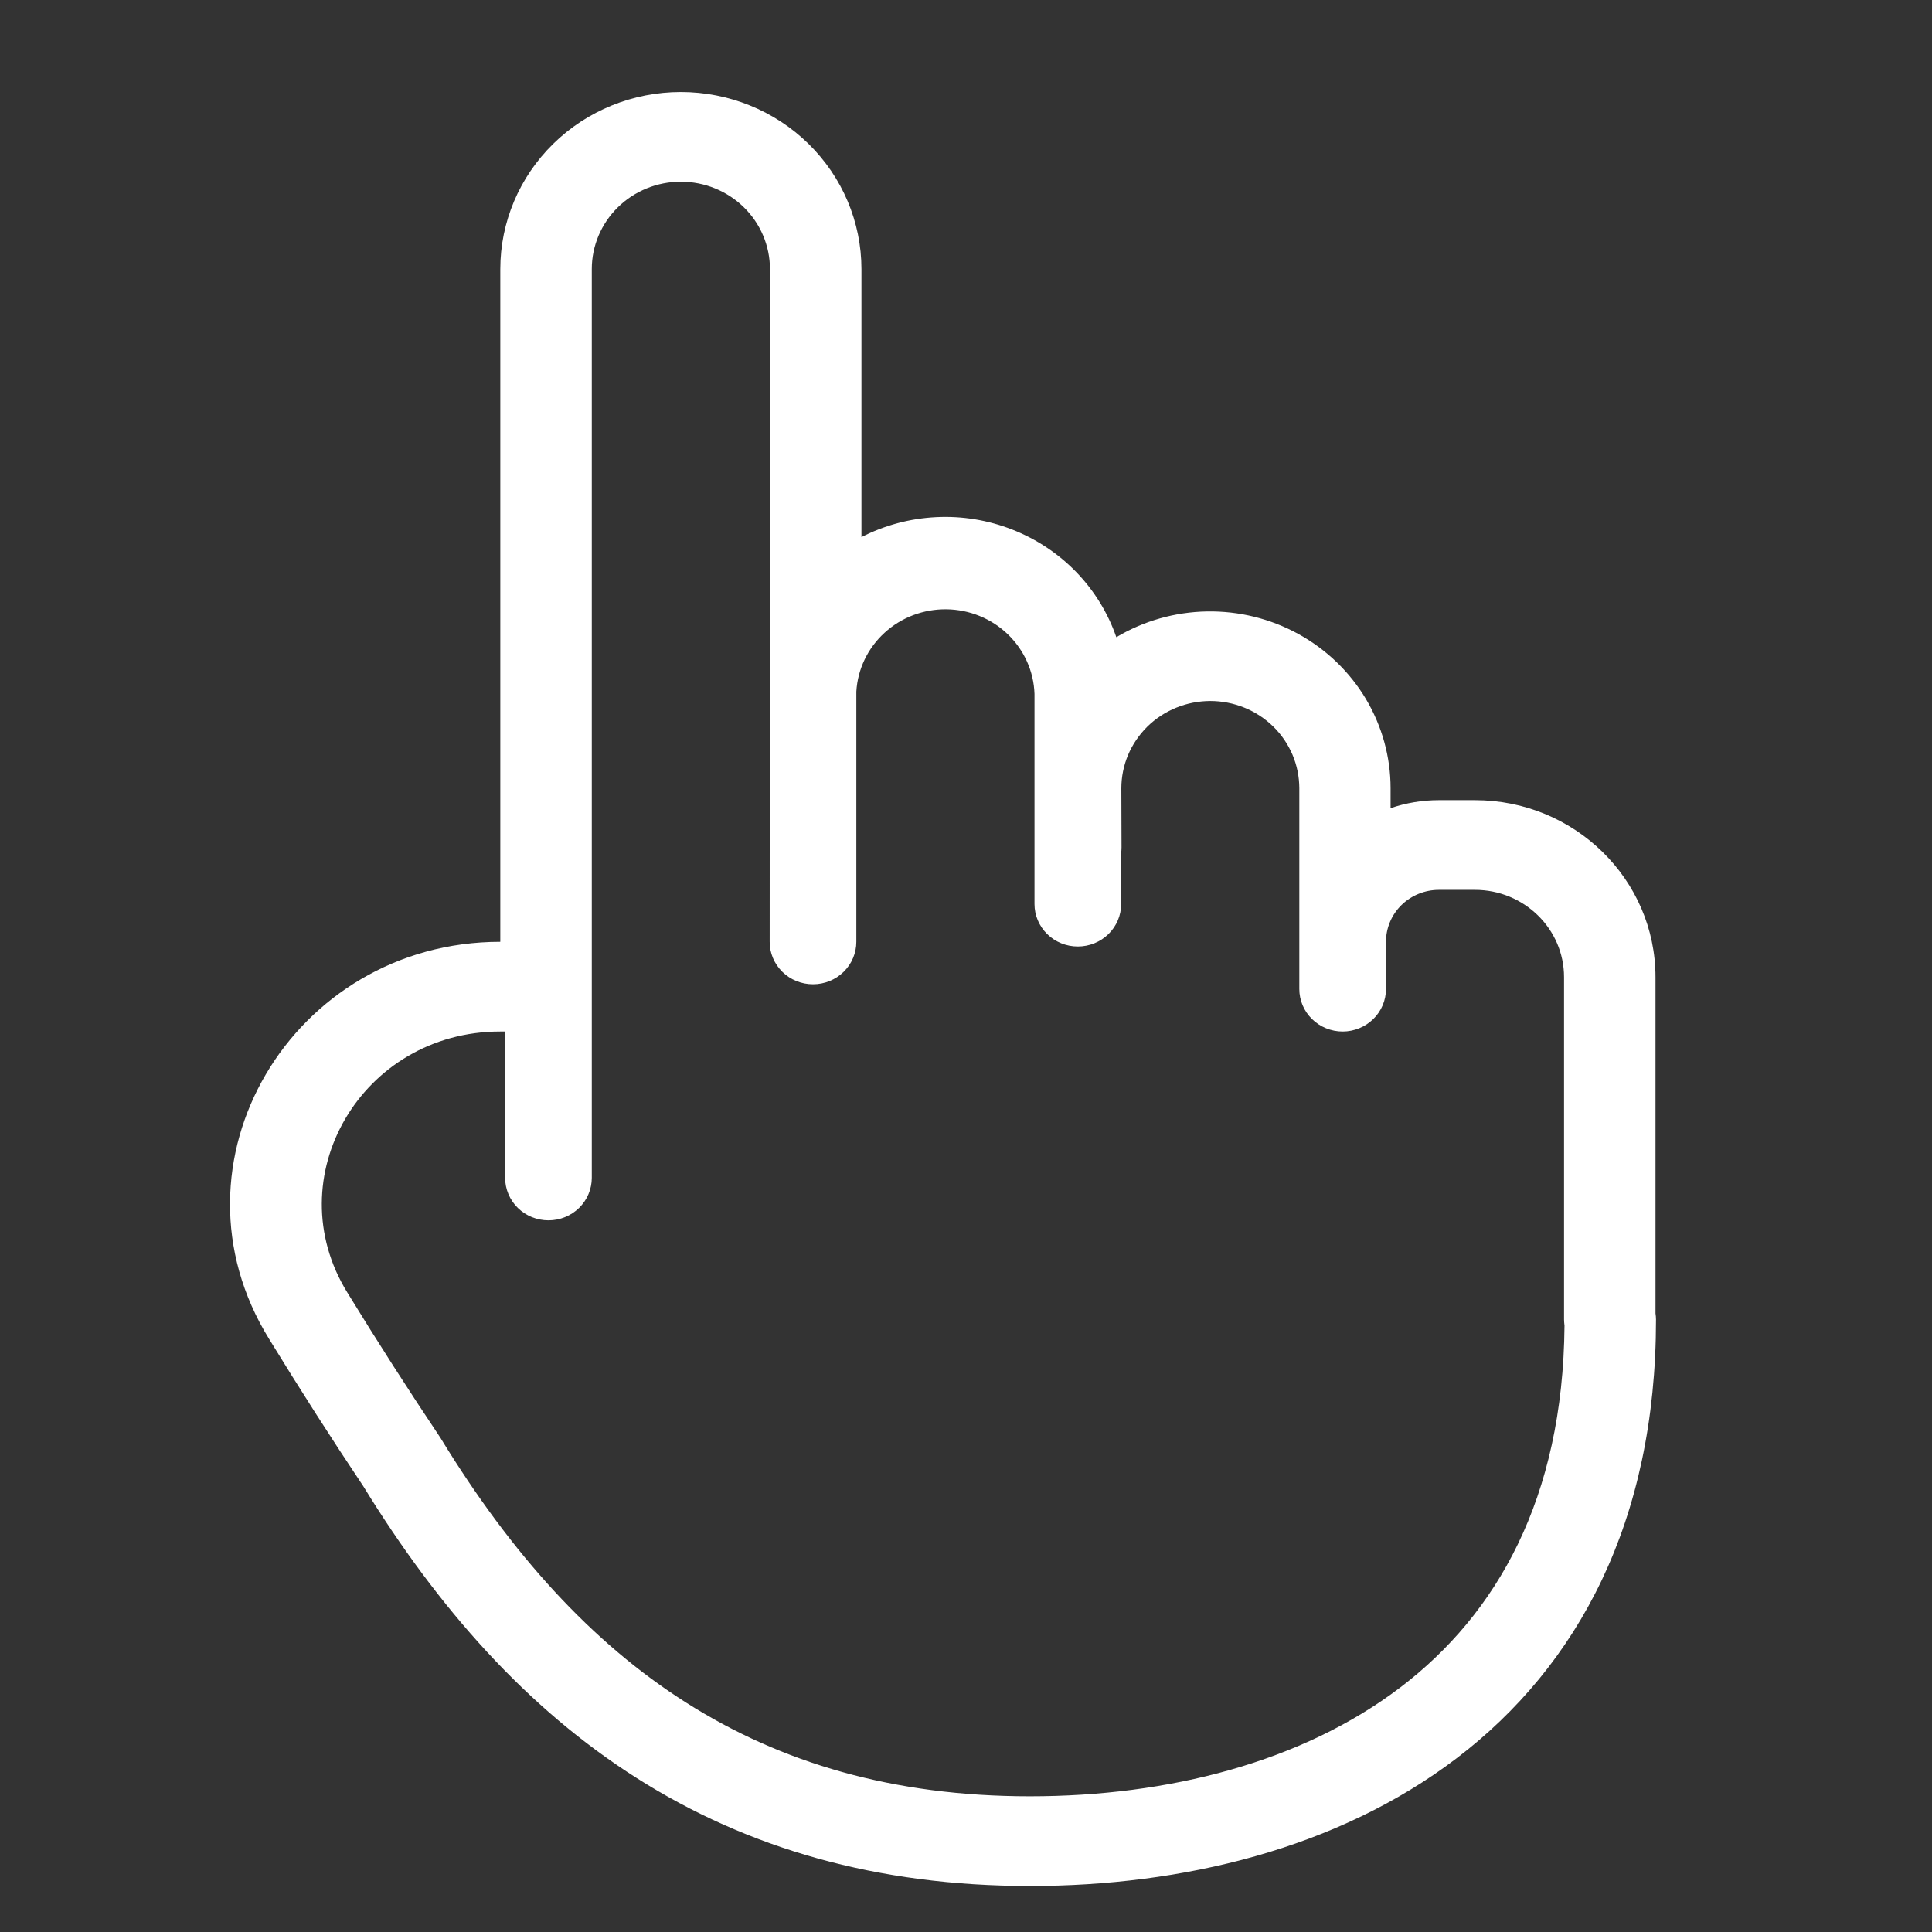 <?xml version="1.0" encoding="UTF-8"?> <svg xmlns="http://www.w3.org/2000/svg" width="42" height="42" viewBox="0 0 42 42" fill="none"><rect x="0" y="0" width="42" height="42" fill="#333333" stroke="none"/> <path fill-rule="evenodd" clip-rule="evenodd" d="M10.876 5.849C10.876 4.828 11.29 3.849 12.026 3.127C12.762 2.405 13.76 2 14.801 2C15.842 2 16.841 2.405 17.577 3.127C18.313 3.849 18.727 4.828 18.727 5.849V11.676C19.229 11.418 19.783 11.27 20.349 11.242C20.916 11.213 21.482 11.306 22.008 11.513C22.535 11.72 23.01 12.036 23.4 12.439C23.79 12.843 24.086 13.325 24.268 13.852C24.863 13.497 25.543 13.304 26.239 13.292C26.935 13.28 27.622 13.45 28.229 13.784C28.836 14.119 29.341 14.605 29.693 15.194C30.044 15.783 30.23 16.454 30.23 17.136V17.569C30.568 17.453 30.924 17.395 31.281 17.395H32.064C34.233 17.395 35.989 19.119 35.989 21.243V28.551C35.996 28.595 36 28.64 36 28.684C36 33.077 34.304 36.211 31.671 38.219C29.079 40.195 25.688 41 22.392 41C19.064 41 16.248 40.181 13.842 38.654C11.454 37.139 9.524 34.959 7.899 32.311C7.195 31.258 6.513 30.191 5.852 29.111C3.48 25.279 6.354 20.474 10.876 20.474V5.849ZM9.582 31.268C8.884 30.226 8.207 29.17 7.552 28.101C6.009 25.605 7.857 22.424 10.876 22.424H10.981V25.605C10.981 25.85 11.08 26.085 11.257 26.259C11.433 26.432 11.673 26.529 11.923 26.529C12.173 26.529 12.412 26.432 12.589 26.259C12.766 26.085 12.865 25.85 12.865 25.605V5.849C12.865 5.345 13.069 4.862 13.432 4.506C13.795 4.15 14.288 3.95 14.801 3.95C15.315 3.95 15.807 4.15 16.171 4.506C16.534 4.862 16.738 5.345 16.738 5.849L16.732 20.474C16.732 20.719 16.831 20.953 17.008 21.127C17.184 21.3 17.424 21.397 17.674 21.397C17.924 21.397 18.163 21.3 18.34 21.127C18.517 20.953 18.616 20.719 18.616 20.474V15.036C18.644 14.548 18.864 14.089 19.23 13.755C19.595 13.421 20.077 13.239 20.576 13.245C21.076 13.252 21.553 13.446 21.909 13.789C22.265 14.132 22.473 14.596 22.489 15.085V19.653C22.489 19.898 22.588 20.132 22.765 20.306C22.941 20.479 23.181 20.576 23.431 20.576C23.681 20.576 23.92 20.479 24.097 20.306C24.274 20.132 24.373 19.898 24.373 19.653V18.544C24.378 18.503 24.381 18.461 24.381 18.419L24.377 17.138C24.377 16.889 24.427 16.642 24.523 16.412C24.621 16.182 24.763 15.973 24.942 15.796C25.122 15.62 25.335 15.48 25.569 15.385C25.804 15.289 26.055 15.24 26.309 15.239C26.563 15.239 26.815 15.288 27.05 15.383C27.285 15.478 27.498 15.618 27.678 15.793C27.858 15.969 28 16.178 28.098 16.408C28.195 16.638 28.245 16.885 28.246 17.134V21.5C28.246 21.745 28.345 21.98 28.522 22.153C28.698 22.326 28.938 22.424 29.188 22.424C29.438 22.424 29.677 22.326 29.854 22.153C30.031 21.98 30.13 21.745 30.13 21.5V20.474C30.13 20.174 30.251 19.887 30.467 19.675C30.683 19.464 30.976 19.345 31.281 19.345H32.064C33.134 19.345 34.001 20.195 34.001 21.243V28.684C34.001 28.725 34.005 28.764 34.009 28.801L34.011 28.816C33.978 32.588 32.531 35.09 30.45 36.677C28.306 38.311 25.392 39.05 22.39 39.05C19.417 39.05 16.983 38.323 14.923 37.018C12.85 35.704 11.113 33.771 9.593 31.287C9.588 31.28 9.585 31.276 9.582 31.268Z" fill="white"></path> </svg> 